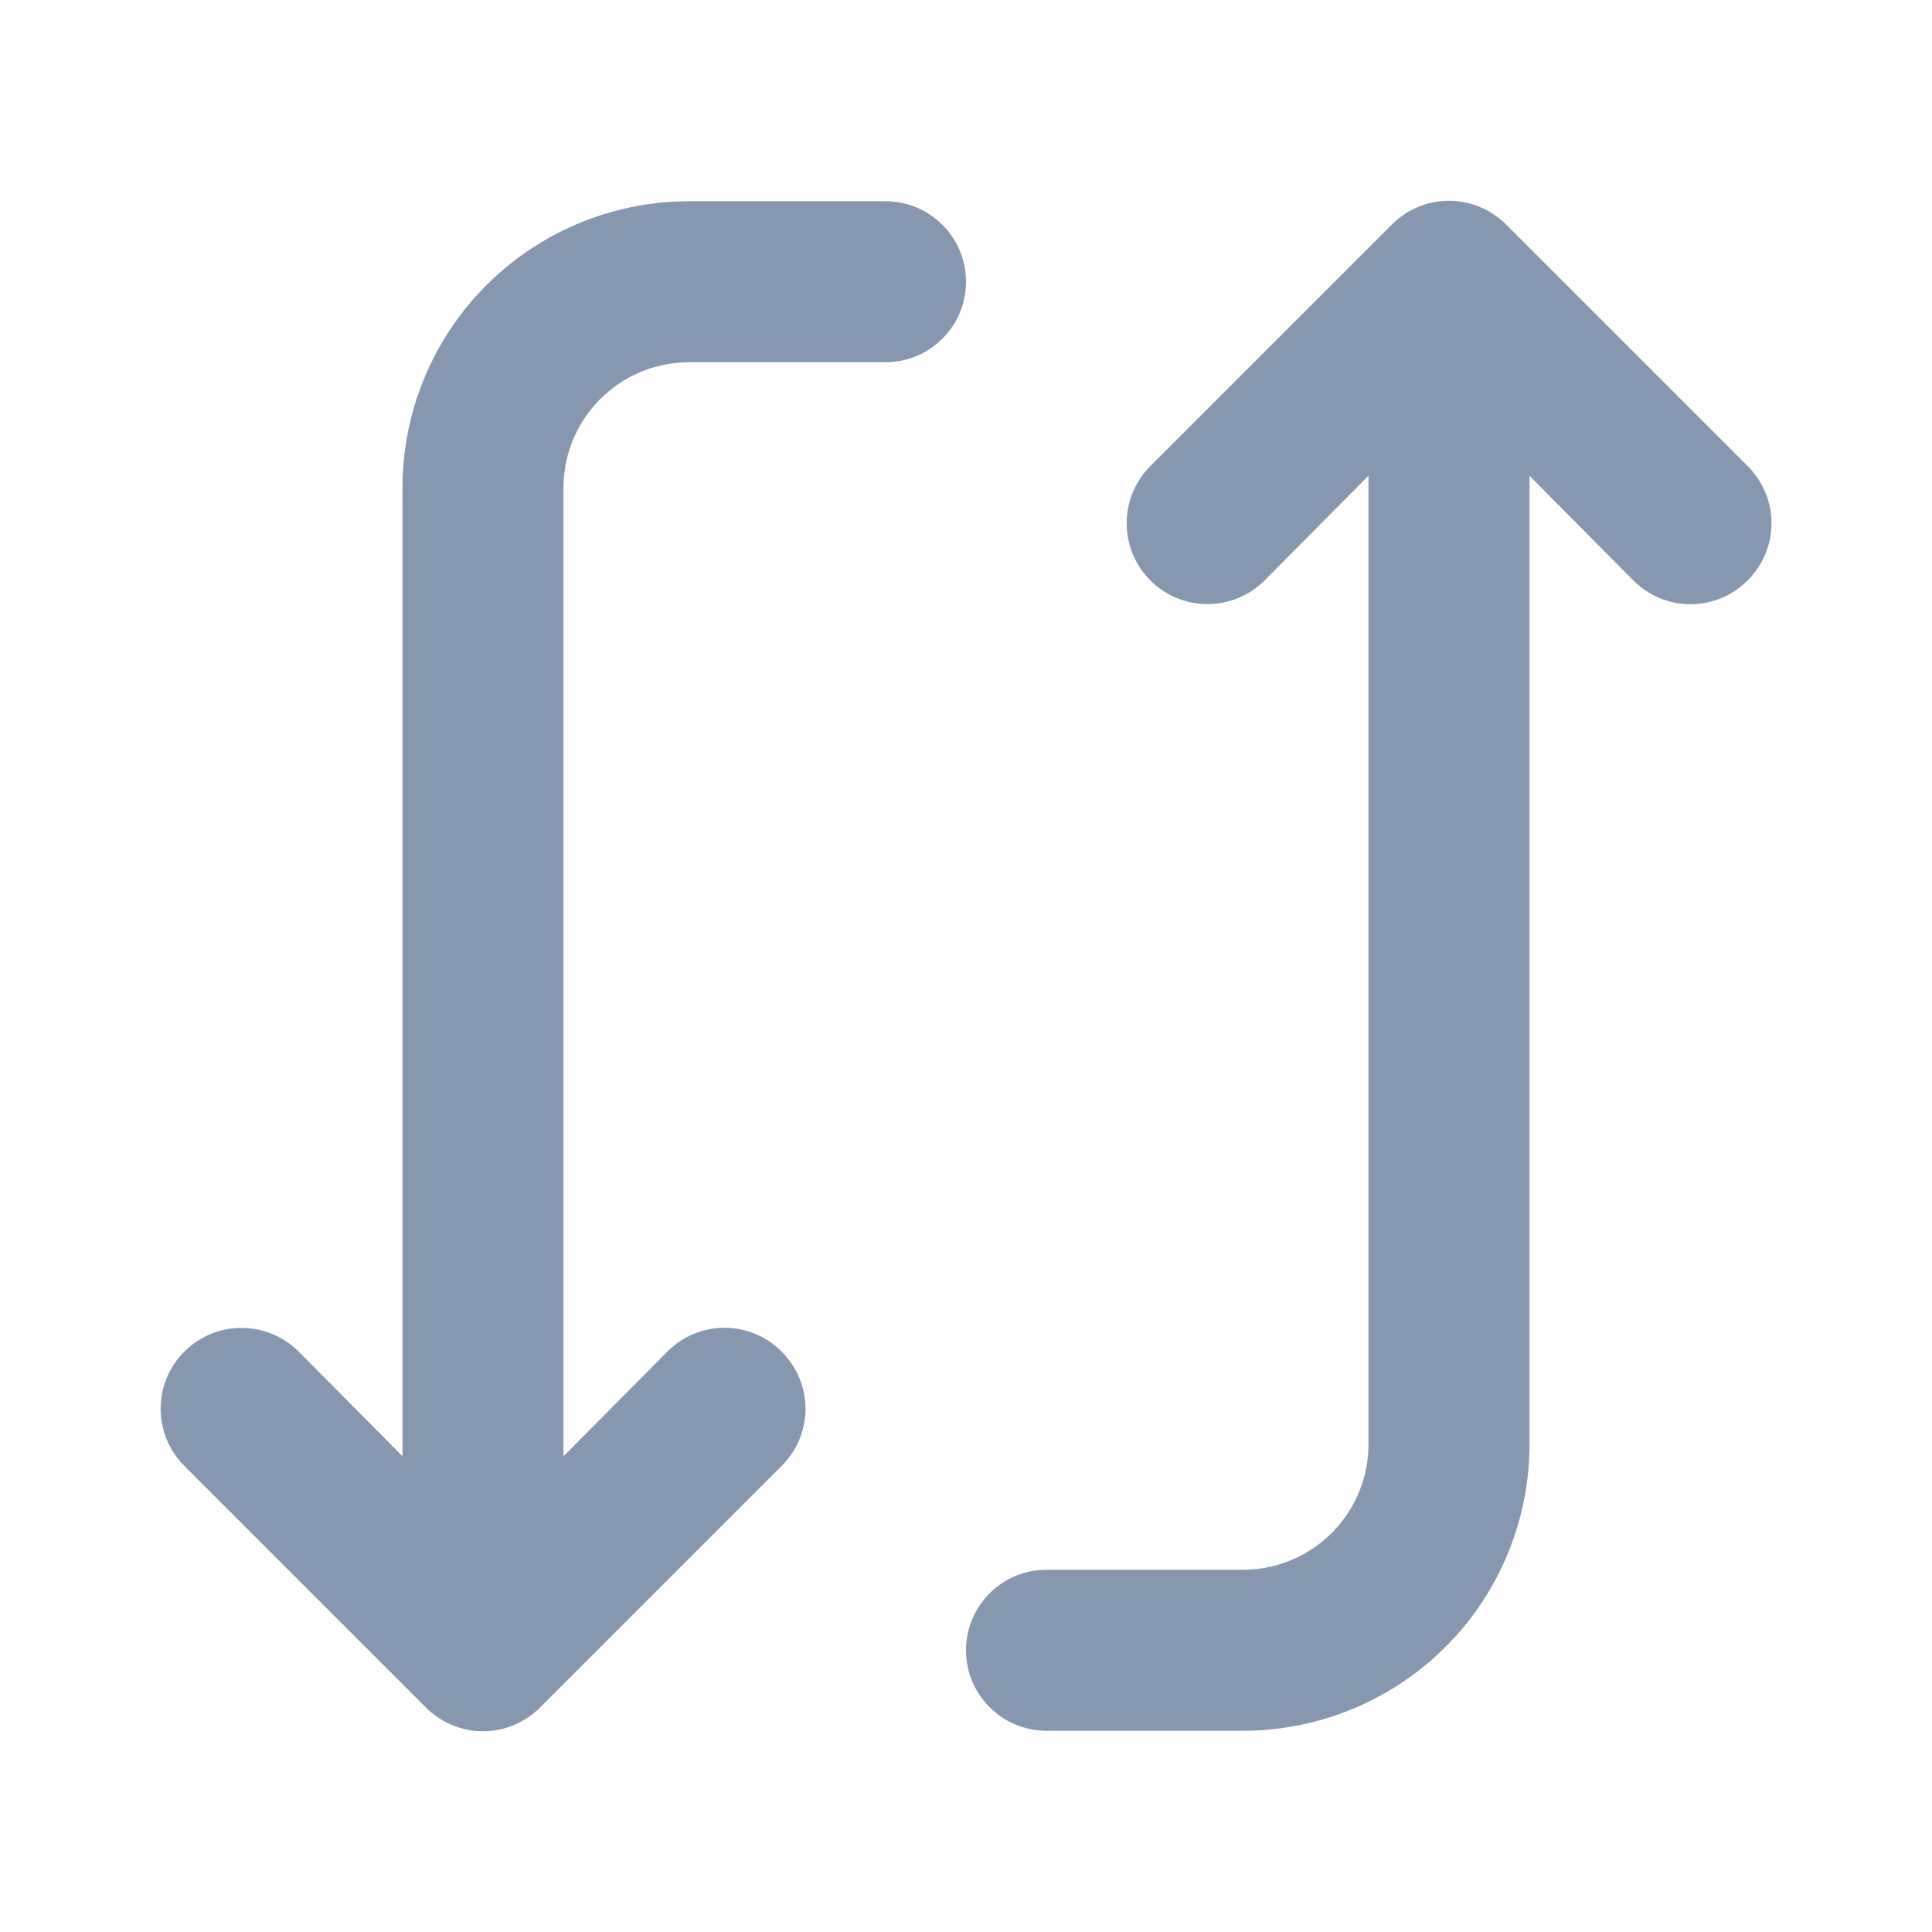 <?xml version="1.0" encoding="UTF-8"?>
<svg width="24px" height="24px" viewBox="0 0 24 24" version="1.1" xmlns="http://www.w3.org/2000/svg" xmlns:xlink="http://www.w3.org/1999/xlink">
    <title>Automation &amp; Routing</title>
    <g id="Page-2" stroke="none" stroke-width="1" fill="none" fill-rule="evenodd">
        <g id="Page-1" transform="translate(-735, -867)" fill-rule="nonzero">
            <g transform="translate(0, 628)" id="Group-56-Copy">
                <g transform="translate(735, 236)">
                    <g id="Automation-&amp;-Routing" transform="translate(0, 3)">
                        <rect id="Rectangle" fill="#000000" opacity="0" transform="translate(12, 12) rotate(-90) translate(-12, -12) " x="0" y="0" width="24" height="24"></rect>
                        <path d="M5,6.09 L5,18.09 L3.71,16.79 C3.318,16.398 2.682,16.398 2.29,16.79 C1.898,17.182 1.898,17.818 2.29,18.21 L5.29,21.21 C5.478,21.399 5.733,21.506 6,21.506 C6.267,21.506 6.522,21.399 6.71,21.21 L9.71,18.21 C9.899,18.022 10.006,17.767 10.006,17.5 C10.006,17.233 9.899,16.978 9.71,16.79 C9.522,16.601 9.267,16.494 9,16.494 C8.733,16.494 8.478,16.601 8.29,16.79 L7,18.09 L7,6.09 C6.992,5.676 7.149,5.276 7.436,4.978 C7.723,4.68 8.116,4.508 8.53,4.5 L11,4.5 C11.552,4.5 12,4.052 12,3.5 C12,2.948 11.552,2.5 11,2.5 L8.53,2.5 C7.586,2.508 6.683,2.891 6.021,3.564 C5.359,4.237 4.992,5.146 5,6.09 Z" id="Path" fill="#8797B0"></path>
                        <path d="M14.29,5.79 C13.898,6.182 13.898,6.818 14.29,7.21 C14.682,7.602 15.318,7.602 15.71,7.21 L17,5.91 L17,17.91 C17.008,18.324 16.851,18.724 16.564,19.022 C16.277,19.32 15.884,19.492 15.47,19.5 L13,19.5 C12.448,19.5 12,19.948 12,20.5 C12,21.052 12.448,21.5 13,21.5 L15.47,21.5 C16.414,21.492 17.317,21.109 17.979,20.436 C18.641,19.763 19.008,18.854 19,17.91 L19,5.91 L20.29,7.21 C20.478,7.399 20.733,7.506 21,7.506 C21.267,7.506 21.522,7.399 21.71,7.21 C21.899,7.022 22.006,6.767 22.006,6.5 C22.006,6.233 21.899,5.978 21.71,5.79 L18.71,2.79 C18.522,2.601 18.267,2.494 18,2.494 C17.733,2.494 17.478,2.601 17.29,2.79 L14.29,5.79 Z" id="Path" fill="#8797B0"></path>
                    </g>
                </g>
            </g>
        </g>
    </g>
</svg>